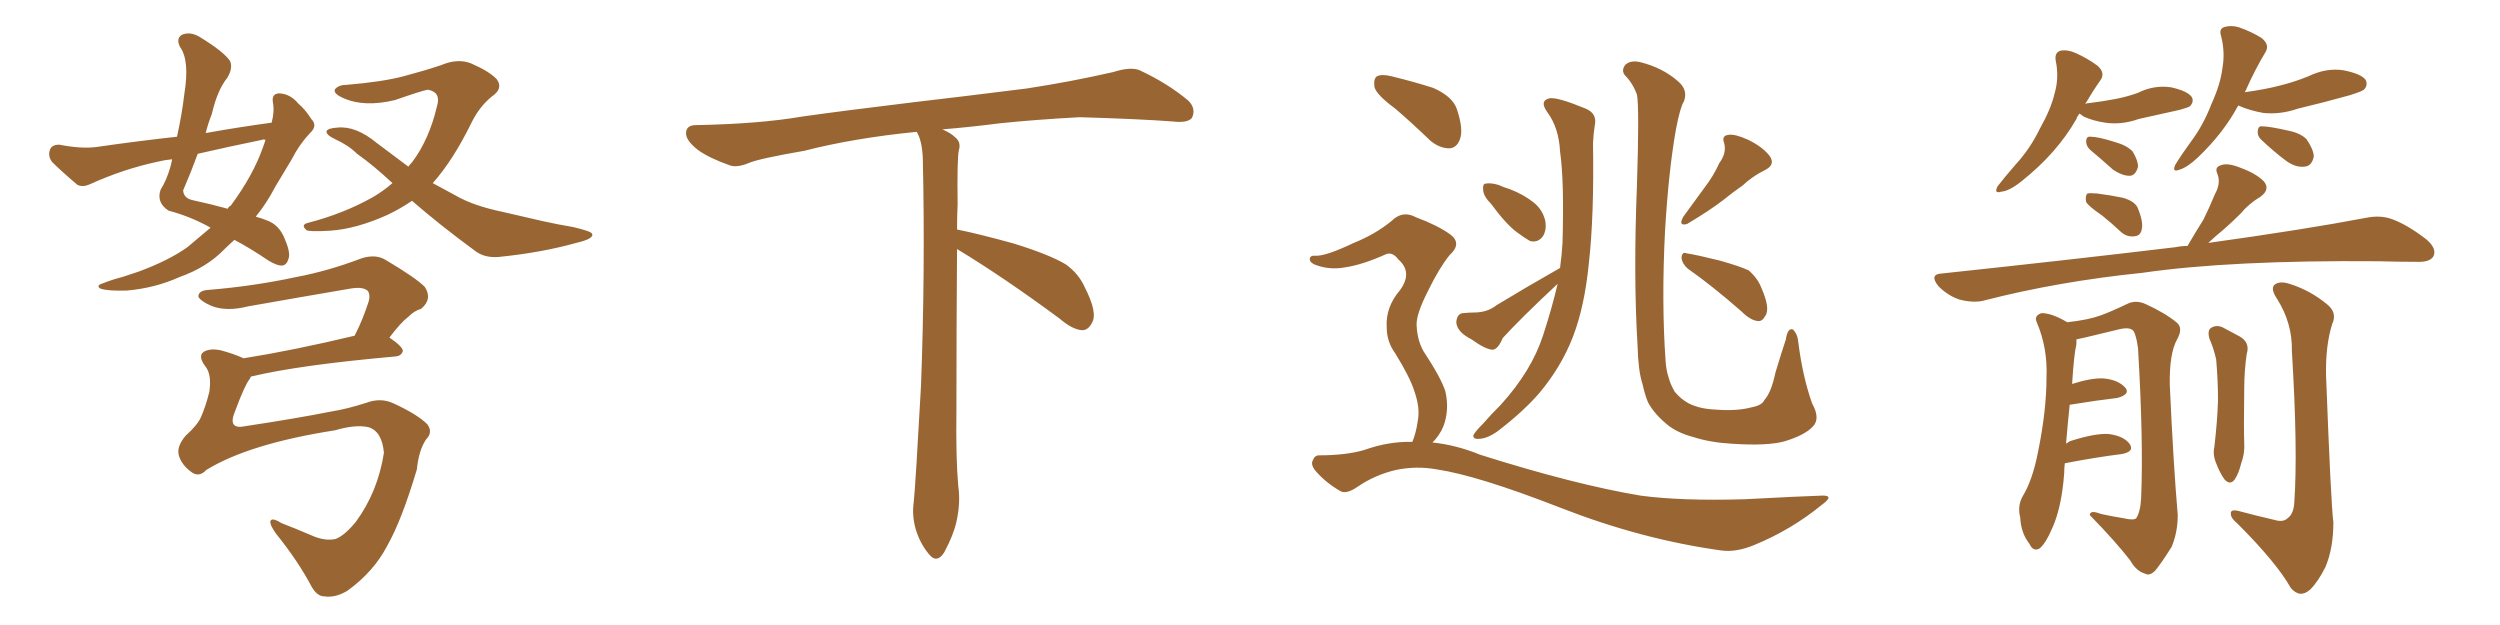 <svg xmlns="http://www.w3.org/2000/svg" xmlns:xlink="http://www.w3.org/1999/xlink" width="600" height="150"><path fill="#996633" padding="10" d="M65.19 29.44L65.19 29.44Q65.92 26.81 65.48 24.46L65.48 24.46Q65.19 22.41 67.09 22.41L67.09 22.41Q69.73 22.56 71.63 24.90L71.63 24.90Q73.24 26.22 74.71 28.56L74.71 28.56Q76.32 30.18 74.41 31.93L74.41 31.93Q71.78 34.72 70.02 38.23L70.02 38.23Q67.97 41.60 66.06 44.82L66.06 44.82Q64.01 48.78 61.38 52.00L61.38 52.00Q62.99 52.44 64.01 52.88L64.01 52.88Q66.94 53.91 68.26 57.13L68.26 57.13Q69.73 60.50 69.29 61.96L69.29 61.96Q68.85 63.57 67.82 63.72L67.82 63.72Q66.65 63.87 64.45 62.55L64.45 62.55Q59.91 59.47 56.25 57.57L56.25 57.57Q54.79 58.89 53.76 59.91L53.76 59.91Q49.66 64.16 43.07 66.50L43.07 66.50Q37.21 69.14 30.47 69.73L30.47 69.73Q25.93 69.87 24.17 69.29L24.17 69.29Q22.85 68.55 24.76 67.97L24.76 67.97Q26.95 67.09 29.30 66.50L29.30 66.50Q31.49 65.77 33.25 65.19L33.25 65.19Q40.43 62.55 44.97 59.33L44.97 59.33Q47.75 56.98 50.54 54.64L50.54 54.64Q45.85 52.00 40.43 50.54L40.43 50.54Q37.50 48.63 38.53 45.56L38.53 45.56Q39.99 43.21 40.87 40.14L40.87 40.14Q41.16 39.11 41.31 38.23L41.31 38.23Q39.55 38.38 37.79 38.82L37.79 38.82Q29.59 40.58 21.53 44.24L21.53 44.24Q19.92 44.97 18.60 44.38L18.60 44.38Q14.79 41.16 12.45 38.82L12.45 38.82Q11.43 37.35 12.01 35.89L12.01 35.89Q12.45 34.72 14.21 34.72L14.21 34.72Q19.48 35.74 23.00 35.30L23.00 35.30Q33.11 33.84 42.48 32.81L42.48 32.81Q43.65 27.54 44.24 22.56L44.24 22.56Q45.56 14.50 43.21 11.28L43.21 11.28Q42.19 9.23 43.65 8.35L43.65 8.35Q45.70 7.47 48.05 8.94L48.05 8.94Q53.76 12.45 55.22 14.65L55.22 14.65Q55.96 16.41 54.49 18.75L54.49 18.75Q52.15 21.68 50.83 27.39L50.83 27.39Q49.95 29.59 49.37 31.93L49.37 31.93Q57.57 30.47 65.19 29.44ZM62.99 33.54L62.99 33.54Q55.08 35.16 47.46 36.91L47.46 36.91Q45.85 41.31 43.95 45.70L43.95 45.70Q44.09 47.61 46.29 48.05L46.29 48.05Q50.98 49.07 54.64 50.10L54.64 50.10Q54.93 49.51 55.37 49.37L55.37 49.37Q60.79 42.04 63.13 35.30L63.13 35.30Q63.57 34.13 63.72 33.54L63.72 33.54Q63.13 33.40 62.99 33.54ZM98.88 48.19L98.88 48.19Q96.09 50.10 93.02 51.56L93.02 51.56Q85.55 54.93 79.25 55.37L79.25 55.37Q74.12 55.66 73.54 55.22L73.54 55.22Q72.07 53.91 73.97 53.47L73.97 53.47Q82.47 51.27 89.50 47.31L89.50 47.31Q91.99 45.85 94.19 43.95L94.19 43.95Q89.65 39.70 85.69 36.91L85.69 36.91Q83.64 34.86 80.42 33.40L80.42 33.40Q78.22 32.37 78.37 31.49L78.37 31.49Q78.66 30.76 81.01 30.62L81.01 30.62Q85.40 30.18 90.38 34.28L90.38 34.28Q94.34 37.21 98.00 39.99L98.00 39.99Q98.44 39.40 98.88 38.96L98.88 38.96Q102.98 33.54 104.88 25.49L104.88 25.49Q105.91 22.12 102.69 21.53L102.69 21.53Q101.51 21.68 94.78 24.02L94.78 24.02Q87.45 25.78 82.47 23.58L82.47 23.58Q79.83 22.41 80.42 21.39L80.42 21.39Q81.30 20.36 83.20 20.36L83.20 20.36Q91.85 19.63 96.83 18.31L96.83 18.31Q101.81 16.99 105.76 15.67L105.76 15.67Q109.86 13.92 113.09 15.23L113.09 15.23Q117.48 17.14 119.24 19.04L119.24 19.04Q120.85 21.24 118.07 23.14L118.07 23.14Q114.99 25.63 113.09 29.59L113.09 29.59Q108.69 38.53 103.86 43.95L103.86 43.95Q106.49 45.41 109.28 46.88L109.28 46.88Q113.53 49.37 120.56 50.83L120.56 50.83Q124.22 51.71 130.08 53.03L130.08 53.03Q134.03 53.91 137.55 54.49L137.55 54.49Q141.94 55.52 142.09 56.10L142.09 56.10Q142.68 57.28 138.28 58.30L138.28 58.30Q129.93 60.64 119.68 61.67L119.68 61.67Q116.16 61.96 113.82 60.06L113.82 60.06Q105.62 54.05 98.88 48.19ZM49.51 112.79L49.51 112.79L49.51 112.79Q47.75 114.70 45.85 113.23L45.85 113.23Q43.51 111.47 42.92 109.28L42.92 109.28Q42.33 107.23 44.53 104.59L44.53 104.59Q47.31 102.10 48.19 100.20L48.19 100.20Q49.37 97.56 50.24 94.04L50.24 94.04Q50.83 89.94 49.37 88.04L49.37 88.04Q47.46 85.55 48.78 84.52L48.78 84.52Q50.24 83.50 53.03 84.08L53.03 84.08Q56.25 84.96 58.45 85.99L58.45 85.99Q70.46 84.08 85.11 80.57L85.11 80.57Q87.01 76.90 88.48 72.36L88.48 72.36Q88.92 70.90 88.33 69.87L88.33 69.87Q87.16 68.70 83.94 69.29L83.94 69.29Q71.92 71.34 59.47 73.54L59.47 73.54Q54.35 74.85 50.68 73.39L50.68 73.39Q48.05 72.22 47.61 71.19L47.61 71.19Q47.61 69.73 49.95 69.58L49.95 69.58Q60.79 68.70 71.04 66.50L71.04 66.50Q78.81 65.04 86.87 61.96L86.87 61.96Q90.23 60.94 92.58 62.40L92.58 62.40Q99.76 66.65 101.95 68.85L101.95 68.85Q103.86 71.78 101.07 74.12L101.07 74.12Q99.46 74.56 98.00 76.03L98.00 76.03Q96.24 77.34 93.46 81.01L93.46 81.01Q96.68 83.20 96.68 84.23L96.68 84.23Q96.39 85.40 94.92 85.55L94.92 85.55Q71.78 87.60 60.21 90.38L60.21 90.38Q60.06 90.82 59.91 90.97L59.91 90.97Q58.74 92.43 56.40 98.73L56.40 98.73Q54.49 103.27 59.03 102.25L59.03 102.25Q70.75 100.49 79.69 98.73L79.69 98.73Q83.35 98.14 87.89 96.68L87.89 96.68Q91.41 95.36 94.48 96.83L94.48 96.83Q100.20 99.46 102.54 101.81L102.54 101.81Q104.00 103.71 102.25 105.47L102.25 105.47Q100.49 108.11 100.05 112.65L100.05 112.65Q96.39 124.95 92.87 131.10L92.87 131.10Q89.65 137.26 83.35 141.80L83.35 141.80Q80.42 143.55 77.78 143.12L77.78 143.12Q76.17 143.12 74.85 140.92L74.85 140.92Q71.63 134.77 66.21 128.03L66.21 128.03Q64.75 125.98 64.89 125.10L64.89 125.10Q65.19 124.07 67.53 125.54L67.53 125.54Q70.61 126.71 74.71 128.47L74.71 128.47Q77.93 129.93 80.57 129.35L80.57 129.35Q82.76 128.47 85.40 125.24L85.40 125.24Q90.67 118.07 92.14 108.69L92.14 108.69Q91.70 103.56 88.48 102.54L88.48 102.54Q85.40 101.81 80.42 103.27L80.42 103.27Q59.77 106.49 49.51 112.79ZM229.69 59.77L229.69 59.77L229.69 59.77Q229.54 79.98 229.54 98.58L229.54 98.58Q229.39 110.01 229.98 116.60L229.98 116.60Q230.57 120.70 229.54 125.24L229.54 125.24Q228.81 128.47 226.61 132.57L226.61 132.57Q224.85 135.35 222.95 133.01L222.95 133.01Q220.75 130.37 219.73 126.86L219.73 126.86Q218.85 123.63 219.29 120.56L219.29 120.56Q219.73 116.46 221.04 92.58L221.04 92.58Q222.07 65.04 221.48 38.23L221.48 38.23Q221.34 33.84 220.02 31.64L220.02 31.64Q205.08 33.11 193.07 36.18L193.07 36.18Q182.08 38.09 179.74 39.11L179.74 39.11Q176.95 40.28 175.20 39.70L175.20 39.70Q170.21 37.94 167.58 36.04L167.58 36.04Q164.50 33.69 164.65 31.79L164.65 31.79Q164.79 30.03 166.99 30.03L166.99 30.03Q182.23 29.74 192.48 27.98L192.48 27.98Q201.71 26.66 219.87 24.46L219.87 24.46Q228.81 23.44 246.39 21.24L246.39 21.24Q256.93 19.63 267.19 17.29L267.19 17.29Q271.29 15.97 273.49 16.85L273.49 16.85Q280.37 20.07 285.21 24.17L285.21 24.17Q287.11 26.07 286.08 28.27L286.08 28.27Q285.06 29.59 281.40 29.15L281.40 29.15Q273.63 28.56 259.13 28.13L259.13 28.13Q248.44 28.71 239.94 29.59L239.94 29.59Q233.20 30.47 226.17 31.05L226.17 31.05Q228.22 31.93 229.25 32.96L229.25 32.96Q230.71 34.13 230.13 36.04L230.13 36.04Q229.69 37.94 229.83 49.07L229.83 49.07Q229.69 52.00 229.69 55.08L229.69 55.08Q234.81 56.10 243.31 58.45L243.31 58.45Q251.81 61.08 255.76 63.43L255.76 63.43Q258.84 65.63 260.30 68.85L260.30 68.85Q263.53 75.15 262.06 77.49L262.06 77.49Q261.18 79.25 259.72 79.25L259.72 79.25Q257.37 79.10 254.30 76.46L254.30 76.46Q240.82 66.50 229.69 59.77ZM334.86 26.07L334.86 26.07Q330.47 22.85 329.88 20.95L329.88 20.95Q329.59 18.90 330.47 18.31L330.47 18.31Q331.64 17.72 333.98 18.31L333.98 18.31Q339.40 19.63 343.95 21.09L343.95 21.09Q348.63 23.14 349.66 26.22L349.66 26.22Q351.27 31.05 350.39 33.40L350.39 33.40Q349.66 35.45 347.90 35.60L347.90 35.60Q345.41 35.60 343.21 33.69L343.21 33.69Q338.96 29.59 334.86 26.07ZM357.86 48.93L357.86 48.93Q356.10 47.17 355.96 45.70L355.96 45.70Q355.81 44.24 356.40 44.09L356.40 44.09Q357.71 43.80 359.62 44.38L359.62 44.38Q360.94 44.97 362.40 45.41L362.40 45.41Q365.77 46.73 368.12 48.63L368.12 48.63Q370.31 50.39 370.90 53.17L370.90 53.17Q371.19 55.22 370.31 56.69L370.31 56.69Q369.14 58.30 367.24 57.86L367.24 57.86Q365.92 57.13 364.16 55.81L364.16 55.81Q361.52 53.91 357.86 48.93ZM373.83 68.12L373.83 68.12Q364.75 76.61 360.64 81.15L360.64 81.15Q359.47 83.94 358.15 83.94L358.15 83.94Q356.40 83.79 353.17 81.45L353.17 81.45Q349.66 79.69 349.51 77.34L349.51 77.34Q349.66 75.29 351.12 75.15L351.12 75.15Q352.73 75 353.76 75L353.76 75Q356.98 75 359.18 73.24L359.18 73.24Q365.92 69.14 374.41 64.31L374.41 64.31Q374.85 61.08 375 58.30L375 58.30Q375.44 43.51 374.41 36.33L374.41 36.33Q374.12 30.76 371.48 27.10L371.48 27.10Q369.29 24.17 371.92 23.58L371.92 23.58Q373.83 23.29 380.57 26.07L380.57 26.07Q383.35 27.25 382.76 30.03L382.76 30.03Q382.47 31.64 382.32 34.28L382.32 34.28Q382.62 51.86 381.30 63.43L381.30 63.43Q380.27 73.68 377.49 80.86L377.49 80.86Q374.71 88.04 369.43 94.34L369.43 94.34Q365.77 98.58 359.91 103.13L359.91 103.13Q357.28 105.18 355.08 105.32L355.08 105.32Q353.47 105.47 353.61 104.44L353.61 104.44Q354.05 103.56 355.81 101.81L355.81 101.81Q357.86 99.46 360.21 97.12L360.21 97.12Q367.53 89.06 370.31 80.57L370.31 80.57Q372.51 73.83 373.83 68.12ZM435.06 102.39L435.06 102.39Q433.15 104.44 428.32 105.91L428.32 105.91Q424.07 107.08 415.58 106.49L415.58 106.49Q410.45 106.20 406.35 104.88L406.35 104.88Q402.54 103.86 400.20 101.95L400.20 101.95Q396.97 99.32 395.51 96.53L395.51 96.53Q394.78 94.78 394.19 92.14L394.19 92.14Q393.16 88.92 393.02 83.06L393.02 83.06Q391.99 66.36 392.87 44.38L392.87 44.38Q393.46 25.78 392.87 22.71L392.87 22.71Q391.85 19.92 389.94 18.02L389.94 18.02Q389.06 16.85 390.09 15.53L390.09 15.53Q391.41 14.36 393.75 14.94L393.75 14.94Q399.02 16.26 402.69 19.48L402.69 19.48Q405.18 21.53 404.15 24.32L404.15 24.32Q403.27 25.63 402.25 30.91L402.25 30.91Q400.49 40.72 399.61 55.37L399.61 55.37Q398.73 72.66 399.76 86.87L399.76 86.87Q399.90 88.92 400.49 90.67L400.49 90.67Q400.93 92.29 401.95 94.04L401.95 94.04Q403.42 95.80 405.32 96.83L405.32 96.83Q407.96 98.14 411.62 98.29L411.62 98.29Q416.89 98.73 420.56 97.71L420.56 97.71Q422.90 97.27 423.49 95.95L423.49 95.95Q425.10 94.19 426.12 89.36L426.12 89.36Q427.59 84.52 428.61 81.45L428.61 81.45Q429.05 78.52 430.37 79.10L430.37 79.10Q431.40 80.27 431.54 81.74L431.54 81.74Q432.57 90.23 434.91 96.83L434.91 96.83Q436.96 100.49 435.06 102.39ZM412.65 39.11L412.65 39.11Q414.40 36.77 413.82 34.42L413.82 34.42Q413.09 32.52 414.84 32.37L414.84 32.37Q416.31 32.08 419.53 33.54L419.53 33.54Q422.90 35.16 424.66 37.35L424.66 37.35Q426.27 39.55 423.49 40.87L423.49 40.87Q420.56 42.33 418.21 44.53L418.21 44.53Q415.87 46.14 413.53 48.05L413.53 48.05Q410.30 50.54 404.88 53.76L404.88 53.76Q402.69 54.35 404.00 52.00L404.00 52.00Q406.79 48.19 409.13 44.97L409.13 44.97Q411.18 42.33 412.65 39.11ZM405.03 64.45L405.03 64.45Q403.71 63.28 403.56 61.82L403.56 61.82Q403.71 60.35 404.74 60.79L404.74 60.79Q407.52 61.23 412.79 62.55L412.79 62.55Q417.48 63.87 419.68 64.89L419.68 64.89Q421.88 66.80 422.75 69.14L422.75 69.14Q424.95 74.12 423.63 75.88L423.63 75.88Q422.90 77.20 421.88 77.05L421.88 77.05Q420.12 76.90 417.92 74.71L417.92 74.71Q410.89 68.55 405.03 64.45ZM338.96 106.05L338.96 106.05L338.96 106.05Q339.84 104.00 340.28 100.93L340.28 100.93Q340.87 97.85 339.40 93.75L339.40 93.75Q338.38 90.53 334.86 84.81L334.86 84.81Q332.81 82.03 332.81 78.52L332.81 78.52Q332.52 73.68 336.04 69.58L336.04 69.58Q339.11 65.33 335.60 62.26L335.60 62.26Q334.28 60.50 332.81 60.94L332.81 60.94Q326.95 63.57 322.85 64.16L322.85 64.16Q318.90 64.89 315.38 63.43L315.38 63.43Q314.21 62.84 314.36 61.96L314.36 61.96Q314.65 61.23 315.67 61.38L315.67 61.38Q318.16 61.52 324.90 58.30L324.90 58.30Q330.03 56.25 333.98 53.03L333.98 53.03Q336.62 50.39 339.84 52.15L339.84 52.15Q344.97 54.05 348.05 56.25L348.05 56.25Q350.98 58.45 347.90 61.23L347.90 61.23Q345.41 64.31 342.77 69.73L342.77 69.73Q339.84 75.44 339.99 78.08L339.99 78.08Q340.14 81.59 341.60 84.23L341.60 84.23Q345.85 90.67 346.88 93.90L346.88 93.90Q347.90 98.29 346.44 102.25L346.44 102.25Q345.56 104.44 343.80 106.20L343.80 106.20Q349.51 106.79 355.22 109.13L355.22 109.13Q377.93 116.31 393.75 118.95L393.75 118.95Q403.56 120.26 418.65 119.82L418.65 119.82Q432.57 119.09 437.11 118.95L437.11 118.95Q440.48 118.80 437.26 121.14L437.26 121.14Q429.93 127.15 421.00 130.81L421.00 130.81Q416.75 132.57 413.23 132.13L413.23 132.13Q394.04 129.49 374.56 121.88L374.56 121.88Q354.64 114.11 344.82 112.65L344.82 112.65Q339.99 111.77 335.01 112.79L335.01 112.79Q330.03 113.96 325.93 116.75L325.93 116.75Q323.00 118.80 321.53 117.77L321.53 117.77Q318.02 115.72 315.67 112.94L315.67 112.94Q314.50 111.47 315.09 110.45L315.09 110.45Q315.53 109.28 316.55 109.28L316.55 109.28Q323.14 109.28 327.54 107.96L327.54 107.96Q333.25 105.91 338.96 106.05ZM499.07 27.25L499.07 27.25Q498.49 27.98 498.34 28.56L498.34 28.56Q493.65 36.77 485.16 43.51L485.16 43.51Q482.23 45.85 480.32 46.00L480.32 46.00Q478.42 46.58 479.44 44.68L479.44 44.68Q480.91 42.77 483.69 39.55L483.69 39.55Q487.21 35.74 489.55 30.91L489.55 30.91Q492.19 26.22 493.07 22.56L493.07 22.56Q494.24 18.60 493.36 14.50L493.36 14.50Q493.07 12.60 494.53 12.16L494.53 12.16Q496.29 11.87 498.19 12.74L498.19 12.74Q501.12 14.06 503.47 15.82L503.47 15.82Q505.37 17.58 504.05 19.34L504.05 19.34Q502.29 21.83 500.39 25.05L500.39 25.05Q500.68 24.76 501.27 24.76L501.27 24.76Q504.79 24.32 507.86 23.73L507.86 23.73Q510.79 23.14 513.13 22.27L513.13 22.27Q516.94 20.36 521.04 20.95L521.04 20.95Q525 21.83 526.03 23.29L526.03 23.29Q526.61 24.46 525.59 25.49L525.59 25.49Q525.29 25.78 523.10 26.37L523.10 26.37Q517.82 27.54 513.28 28.56L513.28 28.56Q509.18 30.03 505.22 29.44L505.22 29.44Q502.29 29.00 500.10 27.98L500.10 27.98Q499.22 27.39 499.07 27.25ZM501.56 35.89L501.56 35.89Q500.68 35.01 500.68 33.98L500.68 33.98Q500.68 32.67 501.71 32.81L501.71 32.81Q503.61 32.81 507.71 34.13L507.71 34.13Q510.35 34.86 511.82 36.33L511.82 36.33Q513.13 38.53 513.13 39.99L513.13 39.99Q512.55 42.19 511.08 42.19L511.08 42.19Q509.33 42.19 507.13 40.72L507.13 40.72Q504.35 38.23 501.56 35.89ZM537.16 25.34L537.16 25.34Q533.64 31.93 527.49 37.79L527.49 37.79Q525 40.14 523.10 40.72L523.10 40.72Q521.19 41.46 522.07 39.55L522.07 39.55Q523.39 37.35 525.73 34.13L525.73 34.13Q528.81 30.03 530.71 25.05L530.71 25.05Q532.91 20.21 533.35 16.55L533.35 16.55Q534.08 12.60 533.06 8.64L533.06 8.64Q532.47 6.88 533.94 6.45L533.94 6.45Q535.69 6.01 537.45 6.59L537.45 6.59Q540.38 7.62 542.72 9.08L542.72 9.08Q544.78 10.69 543.75 12.45L543.75 12.45Q541.26 16.55 538.92 21.83L538.92 21.83Q538.77 21.97 538.77 22.12L538.77 22.12Q543.31 21.53 547.27 20.51L547.27 20.51Q550.78 19.63 554.00 18.31L554.00 18.31Q558.25 16.26 562.35 16.85L562.35 16.85Q566.75 17.72 567.77 19.19L567.77 19.19Q568.36 20.51 567.33 21.53L567.33 21.53Q566.75 21.97 563.96 22.85L563.96 22.85Q557.67 24.61 551.51 26.07L551.51 26.07Q547.27 27.54 543.16 27.10L543.16 27.10Q539.94 26.51 537.60 25.49L537.60 25.49Q537.30 25.34 537.16 25.34ZM542.87 33.69L542.87 33.69Q541.85 32.81 541.85 31.79L541.85 31.79Q541.85 30.18 542.87 30.32L542.87 30.32Q544.63 30.32 549.17 31.35L549.17 31.35Q552.10 31.93 553.56 33.40L553.56 33.40Q555.18 35.74 555.32 37.50L555.32 37.50Q554.88 39.84 553.13 39.99L553.13 39.99Q550.93 40.28 548.58 38.53L548.58 38.53Q545.65 36.33 542.87 33.69ZM504.49 51.71L504.49 51.71Q501.27 49.51 500.68 48.49L500.68 48.49Q500.39 47.02 500.98 46.44L500.98 46.44Q501.56 46.29 503.32 46.44L503.32 46.44Q506.69 46.88 509.47 47.46L509.47 47.46Q512.55 48.34 513.13 50.10L513.13 50.10Q514.45 53.32 514.01 55.08L514.01 55.08Q513.72 56.54 512.40 56.69L512.40 56.69Q510.50 56.98 509.03 55.66L509.03 55.66Q506.69 53.47 504.49 51.71ZM525 59.03L525 59.03Q527.05 55.52 528.81 52.73L528.81 52.73Q530.27 49.80 531.59 46.58L531.59 46.58Q533.06 43.95 532.18 41.75L532.18 41.75Q531.45 40.14 532.91 39.70L532.91 39.70Q534.52 38.96 537.74 40.28L537.74 40.28Q541.41 41.60 543.31 43.51L543.31 43.51Q544.92 45.41 542.58 47.17L542.58 47.17Q539.65 48.93 537.74 51.27L537.74 51.27Q535.69 53.32 533.50 55.22L533.50 55.22Q531.88 56.54 529.98 58.30L529.98 58.30Q553.13 55.08 567.77 52.29L567.77 52.29Q571.29 51.56 574.07 52.59L574.07 52.59Q577.73 53.91 582.28 57.42L582.28 57.42Q584.91 59.62 584.03 61.52L584.03 61.52Q583.15 62.99 579.93 62.84L579.93 62.84Q575.68 62.84 570.85 62.70L570.85 62.70Q535.40 62.40 514.16 65.48L514.16 65.48Q494.09 67.53 476.37 72.07L476.37 72.07Q473.88 72.80 470.36 71.92L470.36 71.92Q467.58 71.04 465.23 68.70L465.23 68.70Q462.89 65.77 466.11 65.63L466.11 65.63Q496.44 62.40 522.07 59.33L522.07 59.33Q523.54 59.03 525 59.03ZM495.56 111.18L495.56 111.18Q495.41 112.21 495.41 113.53L495.41 113.53Q494.82 121.58 492.63 126.56L492.63 126.56Q490.87 130.66 489.40 131.69L489.40 131.69Q487.94 132.42 487.06 130.52L487.06 130.52Q485.01 127.88 484.86 124.22L484.86 124.22Q484.13 121.44 485.45 119.09L485.45 119.09Q487.79 115.28 489.11 108.54L489.11 108.54Q491.16 98.58 491.16 90.53L491.16 90.53Q491.46 83.50 488.82 77.34L488.82 77.34Q488.09 75.73 489.99 75.15L489.99 75.15Q492.48 75.15 496.14 77.34L496.14 77.34Q501.27 76.76 504.05 75.73L504.05 75.73Q506.54 74.85 510.50 72.95L510.50 72.95Q512.55 71.92 514.89 72.95L514.89 72.95Q519.73 75.15 522.51 77.49L522.51 77.49Q523.97 78.81 522.51 81.45L522.51 81.45Q520.61 84.81 520.75 92.43L520.75 92.43Q521.63 111.77 522.66 123.63L522.66 123.63Q522.66 127.73 521.19 131.25L521.19 131.25Q518.70 135.21 517.24 136.96L517.24 136.96Q515.92 138.28 514.89 137.70L514.89 137.70Q512.70 137.11 511.23 134.47L511.23 134.47Q507.71 129.93 501.56 123.63L501.56 123.63Q501.56 122.31 504.20 123.34L504.20 123.34Q506.84 123.93 509.62 124.37L509.62 124.37Q512.11 124.95 512.70 124.37L512.70 124.37Q513.72 122.75 513.87 119.53L513.87 119.53Q514.45 106.05 513.13 83.64L513.13 83.64Q512.84 81.30 512.26 79.83L512.26 79.83Q511.67 78.37 508.89 78.96L508.89 78.96Q504.79 79.98 500.39 81.01L500.39 81.01Q498.93 81.30 498.34 81.45L498.34 81.45Q498.34 82.03 498.34 82.62L498.34 82.62Q497.75 84.96 497.31 92.14L497.31 92.14Q502.00 90.67 504.79 90.82L504.79 90.82Q508.30 91.11 510.06 93.02L510.06 93.02Q511.38 94.63 508.15 95.51L508.15 95.51Q503.17 96.09 496.88 97.12L496.88 97.12Q496.88 97.12 496.73 97.12L496.73 97.12Q496.29 101.22 495.85 106.49L495.85 106.49Q496.58 105.91 497.17 105.76L497.17 105.76Q502.73 104.00 505.96 104.15L505.96 104.15Q509.62 104.59 511.08 106.49L511.08 106.49Q512.40 108.40 509.18 108.98L509.18 108.98Q503.17 109.72 495.56 111.18ZM530.27 81.30L530.27 81.30Q529.69 79.25 530.71 78.66L530.71 78.66Q531.88 77.93 533.35 78.52L533.35 78.52Q535.55 79.69 537.45 80.71L537.45 80.71Q540.09 82.18 539.21 84.96L539.21 84.96Q538.62 89.06 538.62 93.16L538.62 93.16Q538.48 103.13 538.62 106.35L538.62 106.35Q538.77 108.84 537.89 111.18L537.89 111.18Q537.30 113.67 536.28 115.14L536.28 115.14Q535.25 116.46 533.94 115.14L533.94 115.14Q532.76 113.53 531.88 111.18L531.88 111.18Q531.01 109.13 531.45 107.23L531.45 107.23Q532.18 100.93 532.32 96.09L532.32 96.09Q532.32 91.26 531.88 86.28L531.88 86.28Q531.30 83.64 530.27 81.30ZM545.95 124.80L545.95 124.80L545.95 124.80Q548.00 125.39 549.02 124.37L549.02 124.37Q550.49 123.34 550.63 120.56L550.63 120.56Q551.51 108.11 550.05 84.23L550.05 84.23Q550.20 77.64 546.53 71.78L546.53 71.78Q544.92 69.43 545.80 68.41L545.80 68.41Q547.12 67.24 549.90 68.26L549.90 68.26Q554.44 69.73 558.40 72.95L558.40 72.95Q561.04 75 559.72 77.78L559.72 77.78Q558.11 82.91 558.25 90.09L558.25 90.09Q559.42 120.85 560.01 125.39L560.01 125.39Q560.01 131.54 558.11 136.08L558.11 136.08Q556.35 139.60 554.44 141.50L554.44 141.50Q551.95 143.70 549.76 141.06L549.76 141.06Q546.39 135.06 537.01 125.68L537.01 125.68Q535.40 124.37 535.40 123.34L535.40 123.34Q535.25 122.17 537.16 122.61L537.16 122.61Q541.55 123.78 545.95 124.80Z"/></svg>